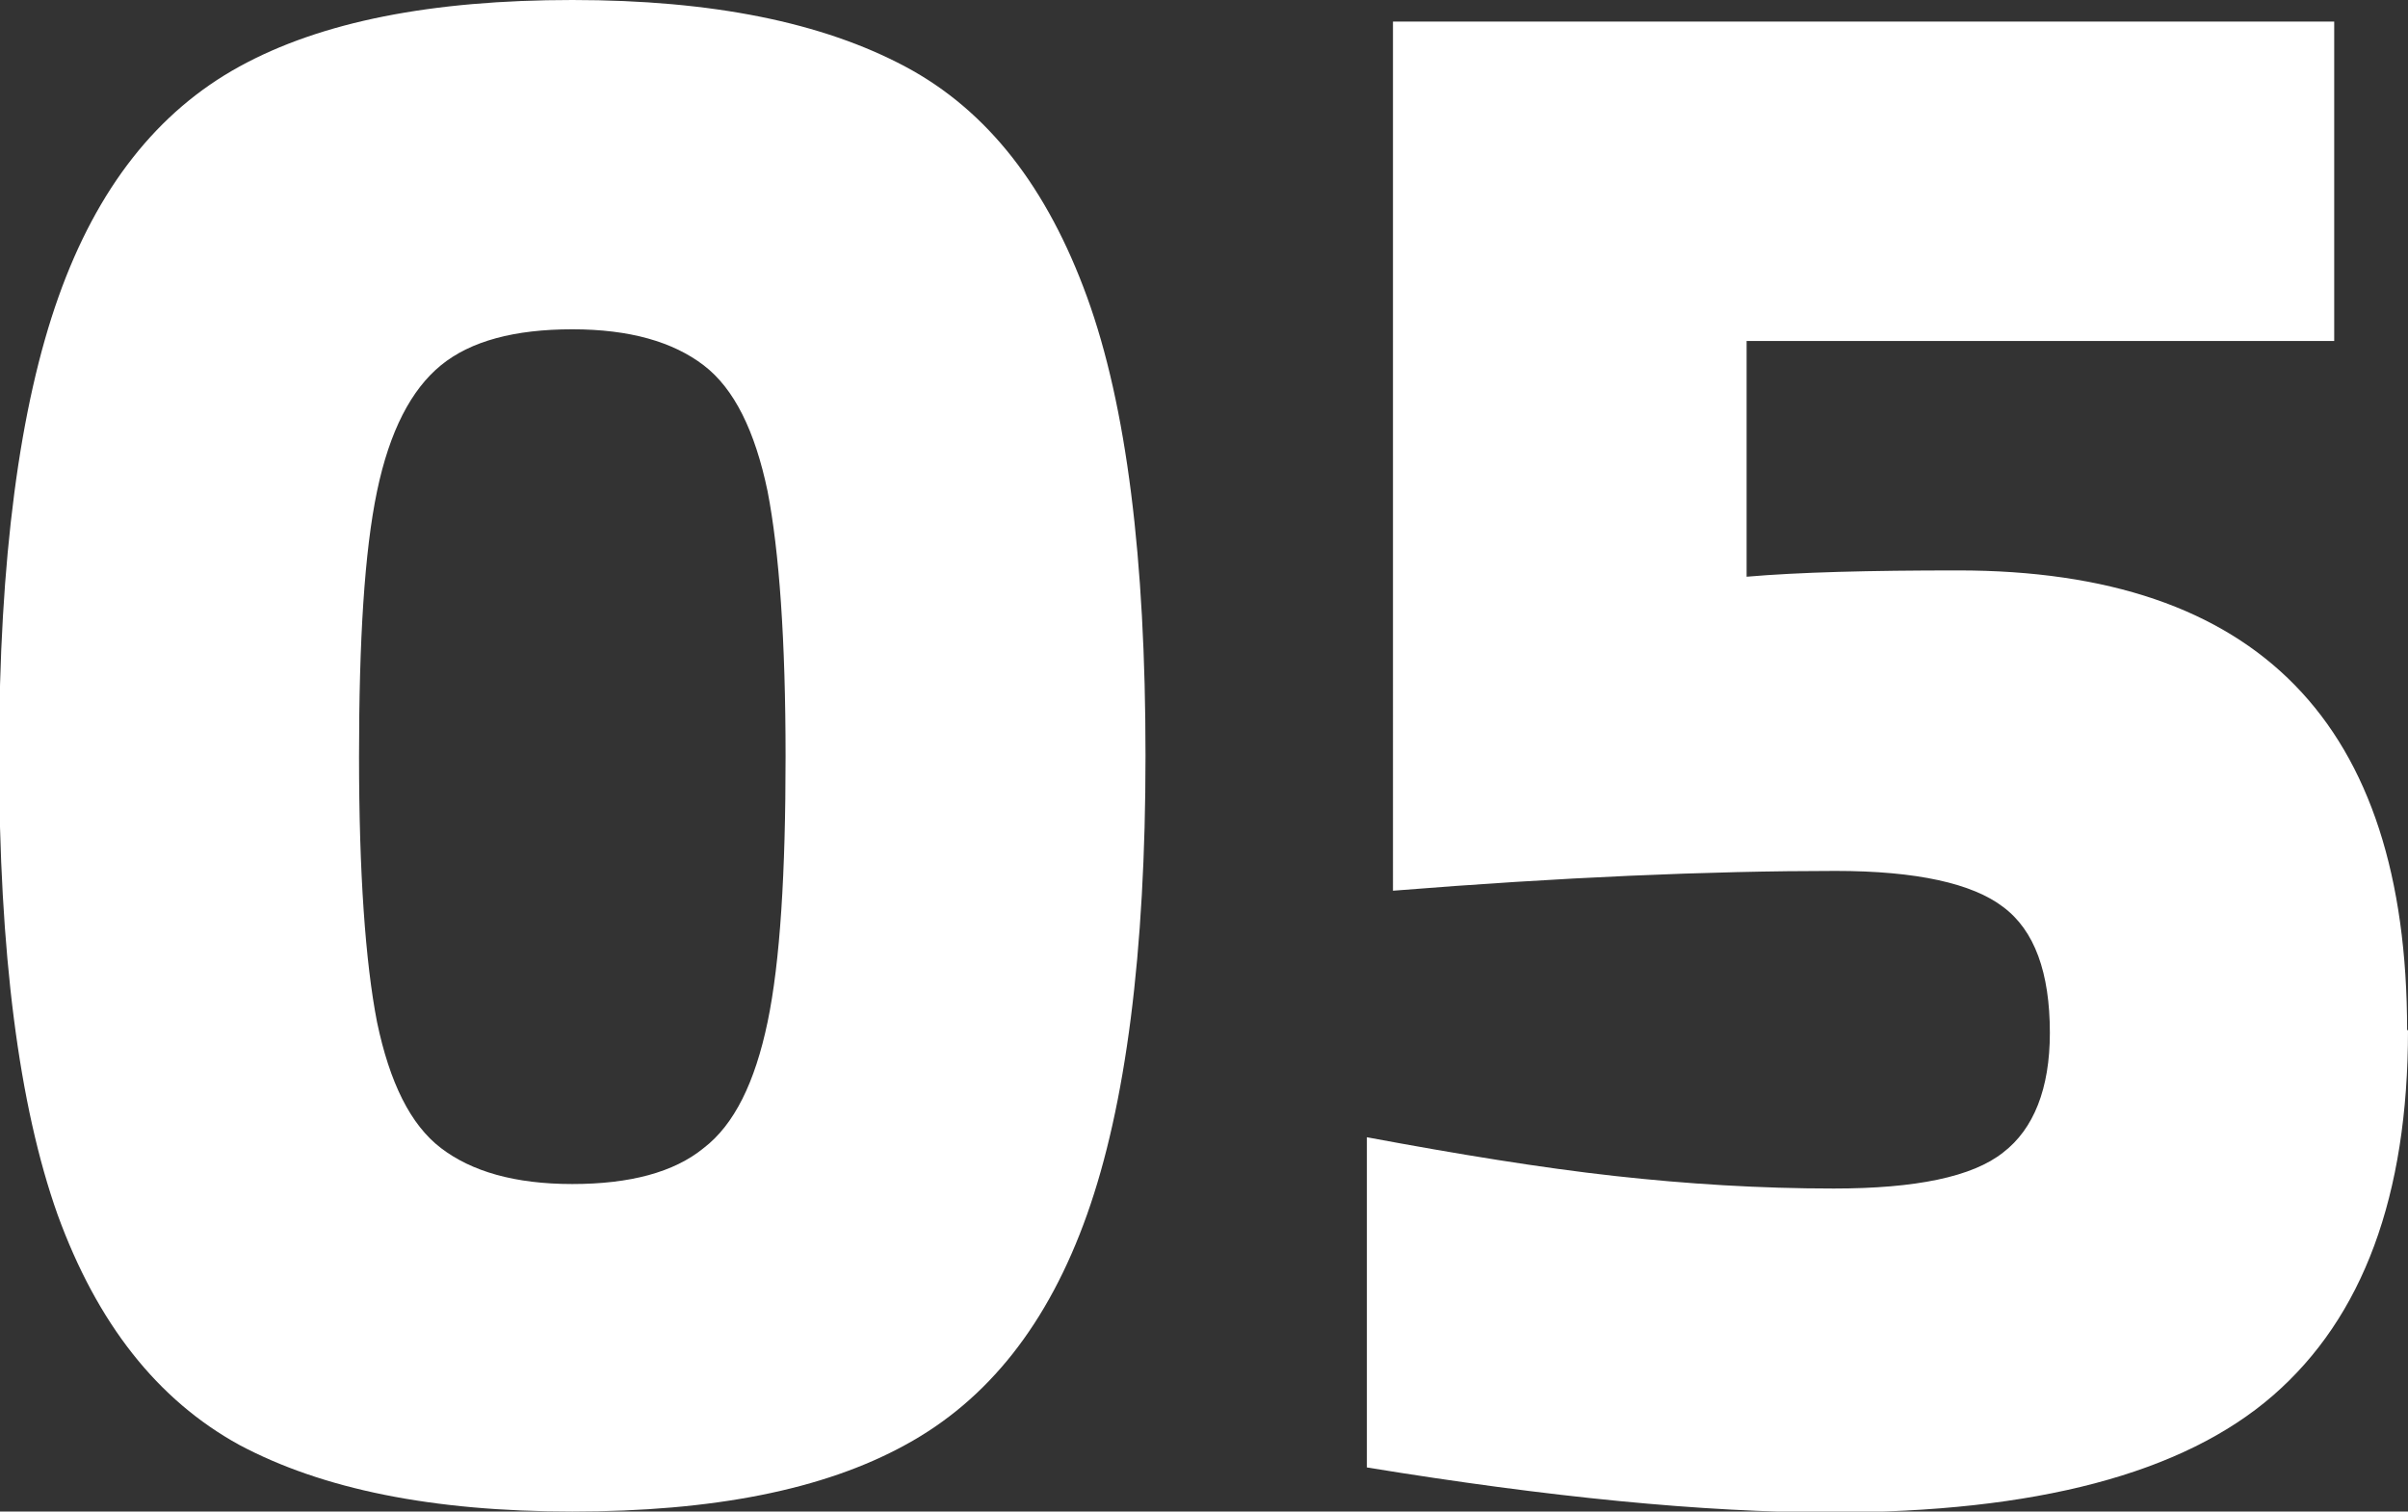 <?xml version="1.0" encoding="UTF-8"?><svg id="_イヤー_2" xmlns="http://www.w3.org/2000/svg" viewBox="0 0 26.76 16.8"><rect x="0" y="0" width="26.76" height="16.8" fill="#333333" stroke="none"/><defs><style>.cls-1{fill:#fff;}</style></defs><g id="layout"><path class="cls-1" d="M2.66,16.06c-.91-.5-1.58-1.35-2.02-2.56-.43-1.21-.65-2.91-.65-5.1S.22,4.51,.65,3.3C1.08,2.09,1.75,1.24,2.66,.74s2.14-.74,3.7-.74,2.78,.25,3.7,.74,1.58,1.35,2.02,2.56,.65,2.91,.65,5.1-.22,3.89-.65,5.1-1.1,2.06-2.02,2.56c-.91,.5-2.14,.74-3.7,.74s-2.78-.25-3.7-.74Zm5.16-3.3c.34-.26,.57-.73,.71-1.4s.2-1.66,.2-2.95-.07-2.28-.2-2.95c-.14-.67-.37-1.14-.71-1.4s-.82-.4-1.46-.4-1.13,.13-1.46,.4-.57,.73-.71,1.4c-.14,.67-.2,1.66-.2,2.95s.07,2.28,.2,2.95c.14,.67,.37,1.14,.71,1.4s.82,.4,1.46,.4,1.13-.13,1.46-.4Z"/><path class="cls-1" d="M26.76,11.45c0,1.84-.5,3.19-1.5,4.06s-2.64,1.3-4.91,1.3c-1.42,0-3.14-.17-5.16-.5v-3.67c1.02,.19,1.94,.34,2.75,.43s1.62,.14,2.44,.14c.91,0,1.54-.13,1.88-.4,.34-.26,.52-.71,.52-1.33,0-.67-.17-1.14-.52-1.4-.34-.26-.96-.4-1.86-.4-1.41,0-3.05,.07-4.92,.22V.24h10.46V3.79h-6.53v2.62c.58-.05,1.36-.07,2.35-.07,3.33,0,4.99,1.7,4.99,5.11Z"/></g></svg>